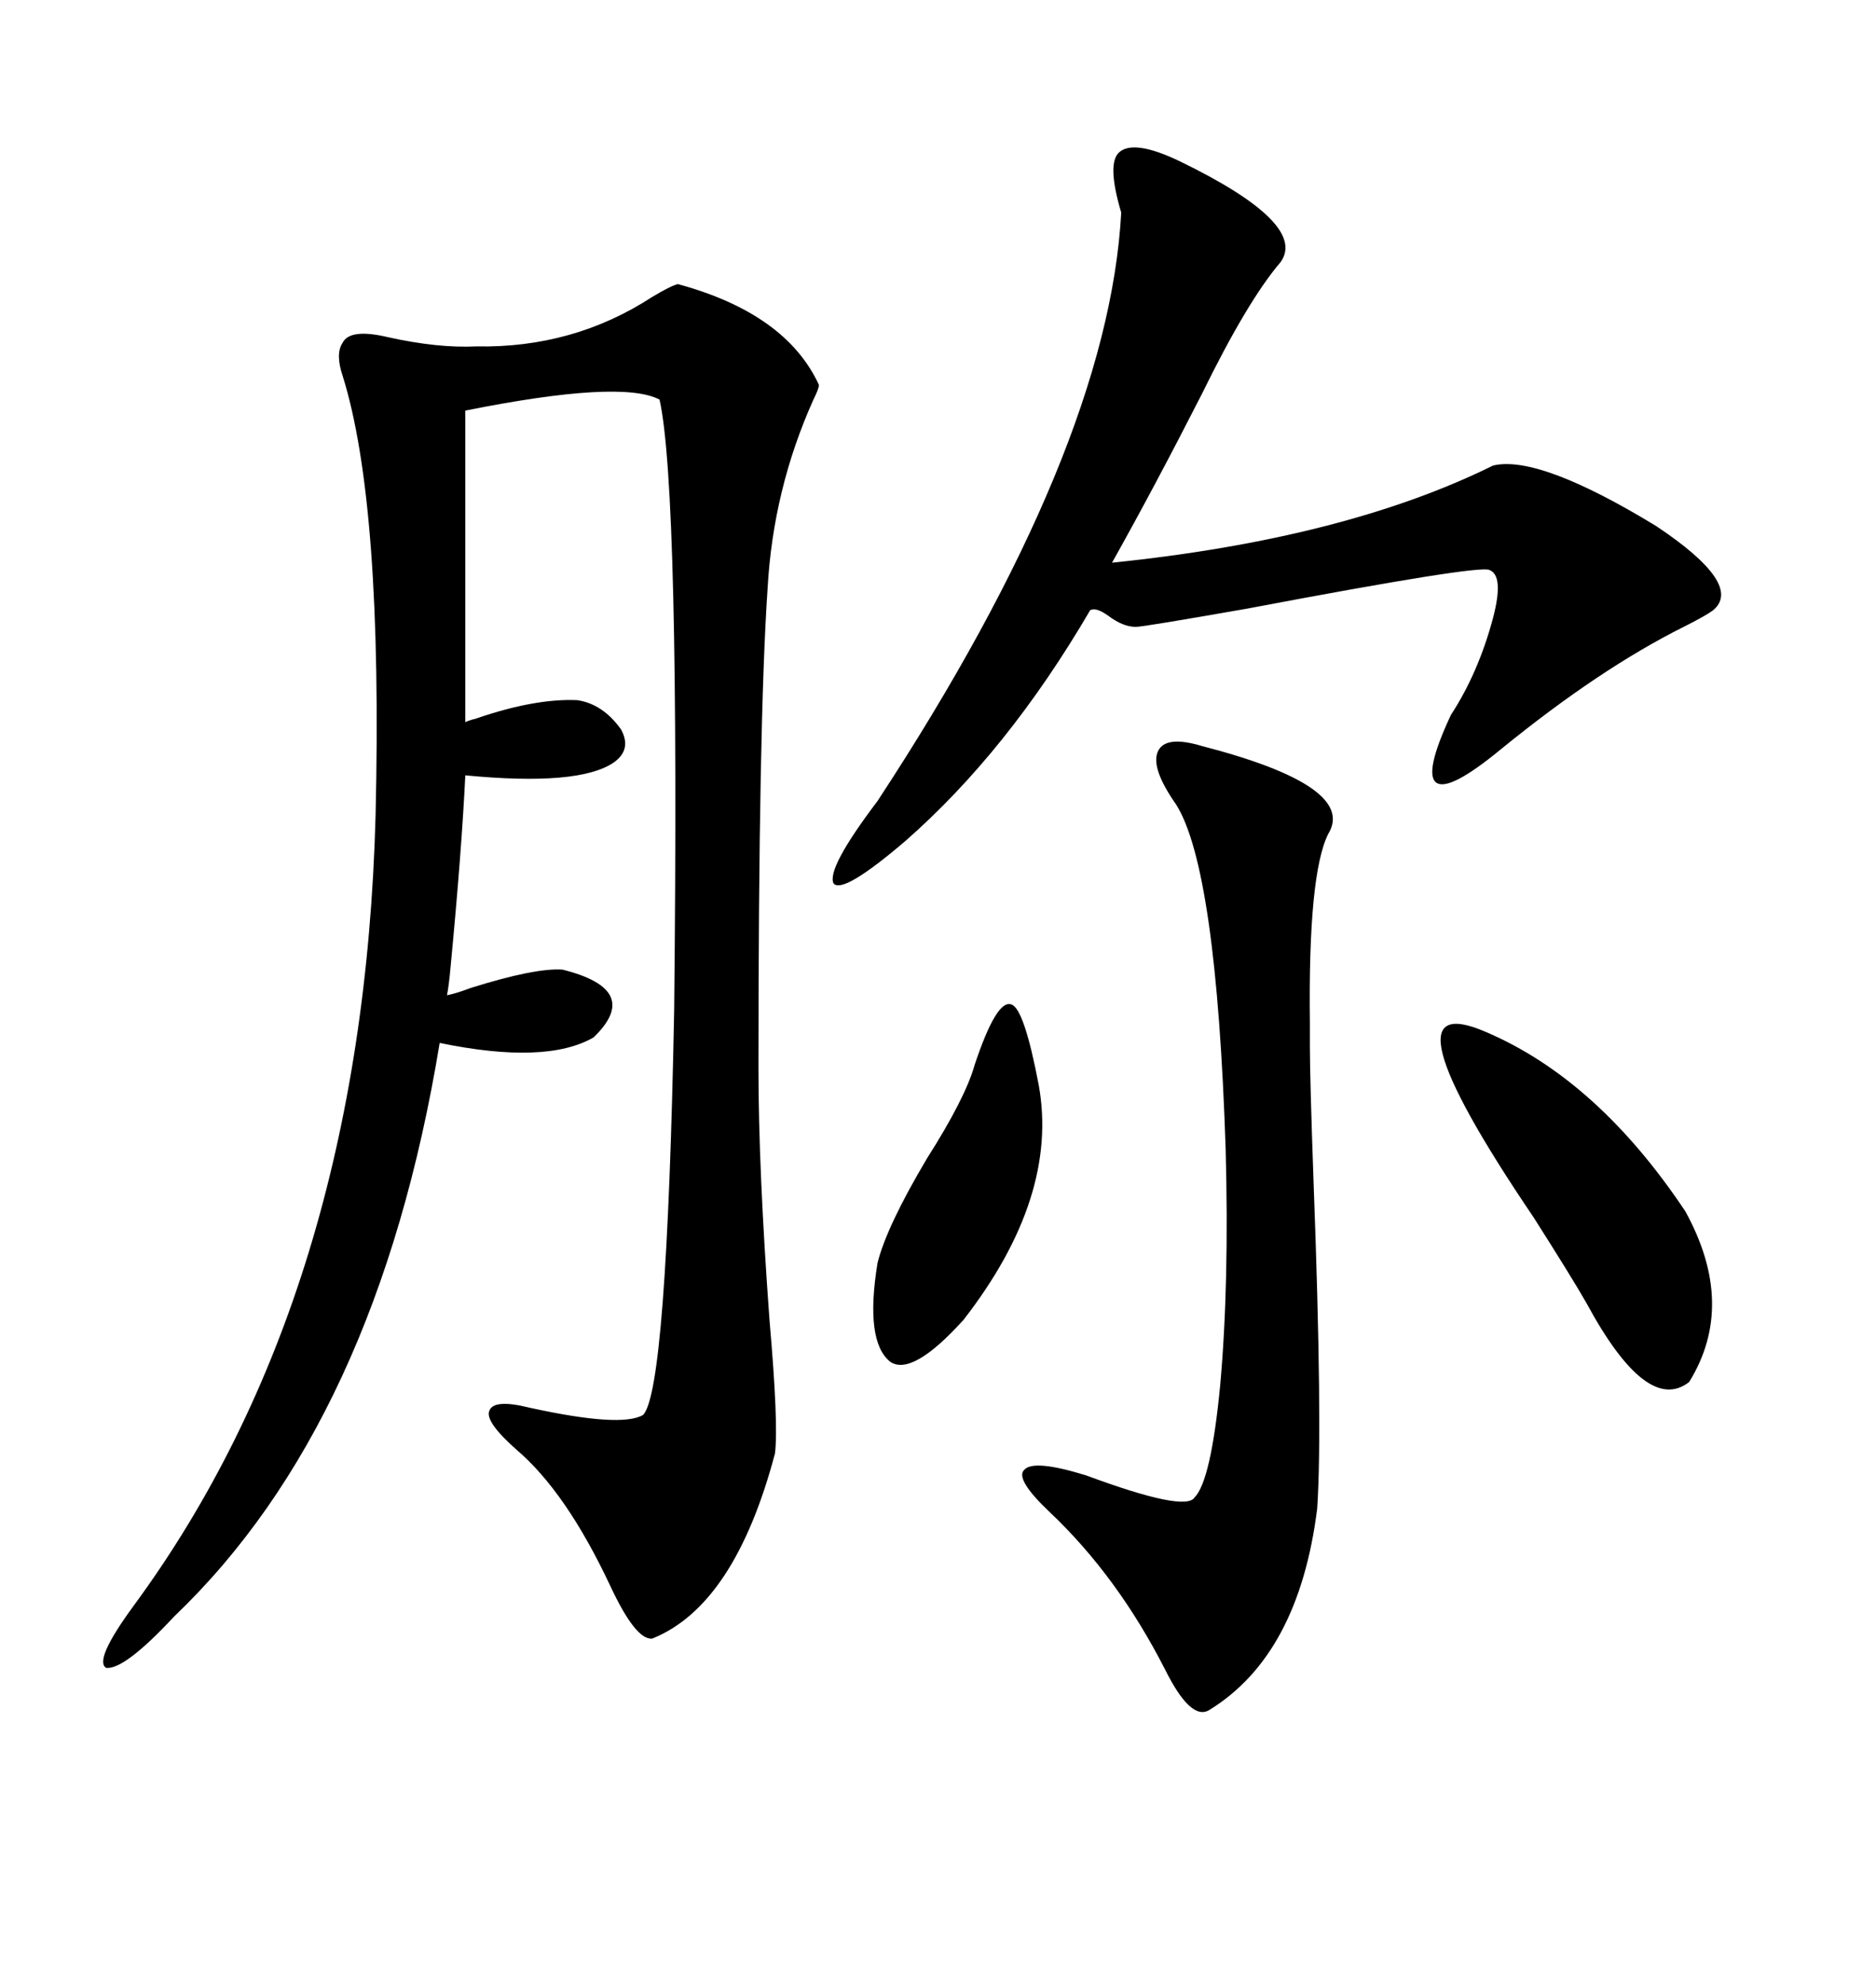 <svg xmlns="http://www.w3.org/2000/svg" xmlns:xlink="http://www.w3.org/1999/xlink" width="300" height="317.285"><path d="M108.40 45.41L108.40 45.41Q125.68 50.10 130.96 61.52L130.96 61.52Q130.96 62.11 130.08 63.87L130.08 63.87Q123.63 78.22 122.75 94.04L122.75 94.04Q121.29 115.72 121.29 170.80L121.29 170.80Q121.29 186.91 123.05 210.94L123.05 210.94Q124.51 227.64 123.93 232.32L123.93 232.32Q117.48 256.64 104.30 261.91L104.30 261.91Q101.66 262.21 97.56 253.42L97.56 253.42Q90.53 238.48 82.62 231.74L82.62 231.74Q77.64 227.34 78.22 225.59L78.22 225.59Q78.81 223.54 84.67 225L84.67 225Q99.32 228.22 102.83 226.17L102.83 226.17Q106.64 222.36 107.81 161.43L107.81 161.43Q108.69 78.22 105.47 63.87L105.47 63.87Q99.32 60.64 74.41 65.63L74.41 65.63L74.41 115.43Q75 115.14 76.17 114.84L76.17 114.84Q85.55 111.62 92.29 111.91L92.29 111.91Q96.39 112.50 99.32 116.60L99.32 116.60Q101.07 119.82 98.14 121.88L98.14 121.88Q92.58 125.68 74.41 123.93L74.41 123.93Q73.83 135.94 72.07 154.39L72.07 154.39Q71.78 157.62 71.48 159.08L71.48 159.08Q72.95 158.79 75.29 157.91L75.29 157.91Q85.55 154.69 89.94 154.98L89.94 154.98Q102.83 158.20 94.92 165.82L94.92 165.82Q87.30 170.21 70.31 166.70L70.31 166.70Q60.35 227.34 27.83 258.40L27.83 258.40Q19.92 266.89 16.99 266.60L16.99 266.60Q14.94 265.43 21.39 256.64L21.39 256.64Q58.01 206.84 60.06 130.37L60.06 130.37Q61.23 80.57 54.79 60.06L54.79 60.06Q53.61 56.54 54.79 54.79L54.79 54.79Q55.96 52.44 62.11 53.91L62.11 53.91Q70.02 55.66 76.17 55.37L76.17 55.37Q91.70 55.66 104.30 47.46L104.30 47.46Q107.23 45.70 108.40 45.41ZM188.67 25.78L188.67 25.78Q209.18 35.74 204.79 41.89L204.79 41.89Q199.51 48.05 192.19 62.99L192.19 62.99Q184.57 77.93 177.83 89.94L177.83 89.94Q215.04 86.13 238.77 74.41L238.77 74.41Q246.09 72.66 264.84 84.08L264.84 84.08Q278.91 93.46 273.93 97.56L273.93 97.56Q272.75 98.44 269.24 100.20L269.24 100.20Q255.76 106.93 239.94 119.82L239.94 119.82Q231.74 126.56 229.69 125.10L229.69 125.10Q227.64 123.63 232.03 114.26L232.03 114.26Q236.43 107.52 238.77 98.73L238.77 98.73Q240.53 91.99 238.18 91.11L238.18 91.11Q236.72 90.23 199.51 97.27L199.51 97.27Q182.81 100.20 181.64 100.20L181.64 100.20Q179.59 100.20 177.25 98.44L177.25 98.44Q175.20 96.97 174.32 97.56L174.32 97.56Q161.13 120.12 144.73 134.47L144.73 134.47Q134.77 142.97 133.30 141.21L133.30 141.21Q132.13 138.87 140.33 128.03L140.33 128.03Q177.25 71.78 179.30 33.98L179.30 33.98Q176.95 26.07 179.00 24.32L179.00 24.32Q181.35 22.27 188.67 25.78ZM192.19 119.24L192.19 119.24Q217.09 125.68 212.40 133.30L212.40 133.30Q209.18 139.75 209.47 163.48L209.47 163.48Q209.47 166.11 209.47 167.29L209.47 167.29Q209.47 172.27 210.06 188.96L210.06 188.96Q211.52 227.93 210.64 241.11L210.64 241.11Q207.71 264.55 193.36 273.34L193.36 273.34Q190.43 275.10 186.33 266.89L186.33 266.89Q178.71 251.95 167.87 241.70L167.87 241.70Q162.30 236.43 163.77 234.96L163.77 234.96Q165.23 233.20 173.73 235.84L173.73 235.84Q189.55 241.70 191.02 239.36L191.02 239.36Q193.65 236.72 195.12 221.48L195.12 221.48Q196.58 205.37 196.00 183.69L196.00 183.69Q194.53 138.87 188.09 128.61L188.09 128.61Q183.98 122.75 185.16 120.12L185.16 120.12Q186.33 117.48 192.19 119.24ZM237.60 164.94L237.60 164.94Q255.47 172.56 269.53 193.65L269.53 193.65Q277.73 208.59 270.12 220.90L270.12 220.90Q263.38 226.17 253.71 208.30L253.71 208.30Q251.37 204.20 245.21 194.53L245.21 194.53Q220.02 157.32 237.60 164.94ZM155.86 170.21L155.86 170.21Q159.38 159.67 161.72 160.55L161.72 160.55Q163.77 161.13 166.11 173.44L166.11 173.44Q169.34 191.31 154.10 210.94L154.10 210.94Q145.90 220.02 142.38 217.68L142.38 217.68Q138.28 214.45 140.33 201.86L140.33 201.86Q141.80 196.00 148.24 185.16L148.24 185.16Q154.39 175.49 155.86 170.21Z"/></svg>
